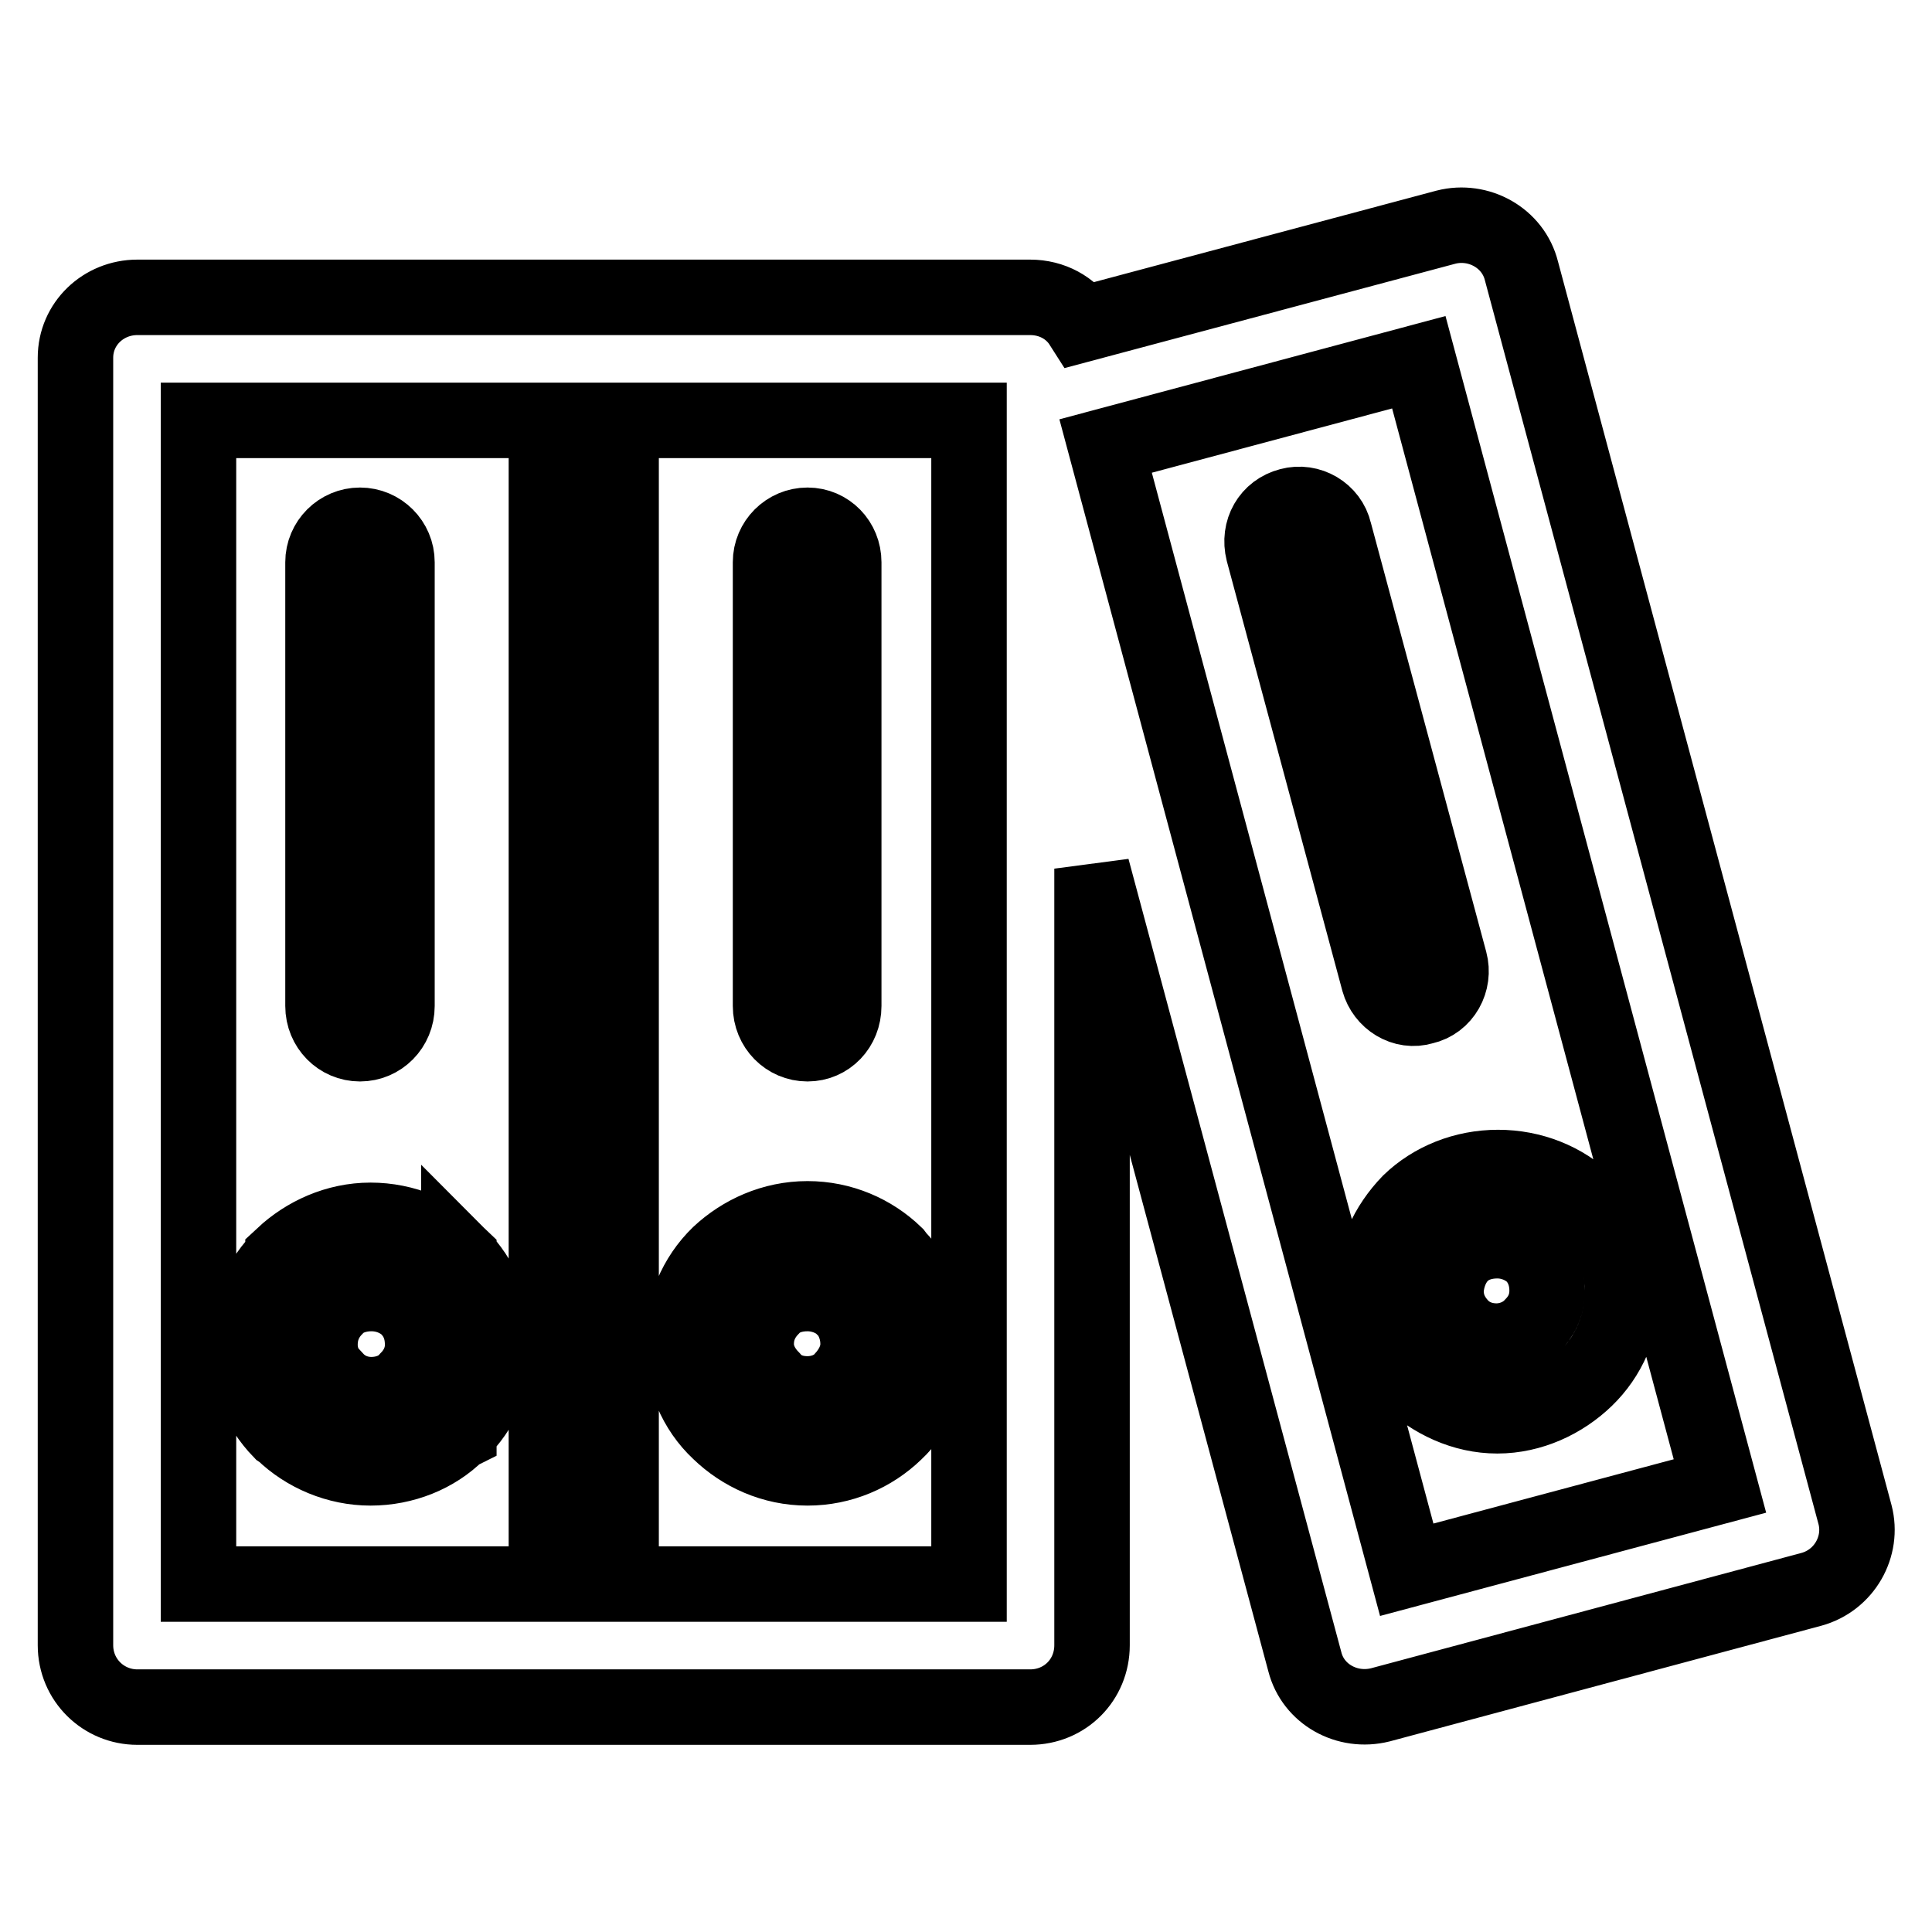 <?xml version="1.0" encoding="utf-8"?>
<!-- Svg Vector Icons : http://www.onlinewebfonts.com/icon -->
<!DOCTYPE svg PUBLIC "-//W3C//DTD SVG 1.1//EN" "http://www.w3.org/Graphics/SVG/1.1/DTD/svg11.dtd">
<svg version="1.1" xmlns="http://www.w3.org/2000/svg" xmlns:xlink="http://www.w3.org/1999/xlink" x="0px" y="0px" viewBox="0 0 256 256" enable-background="new 0 0 256 256" xml:space="preserve">
<g> <path stroke-width="10" fill-opacity="0" stroke="#000000"  d="M47.7,138.3c2.7,0,4.9-2.2,4.9-5V74.5c0-2.7-2.2-4.9-4.9-4.9c-2.7,0-4.9,2.2-4.9,4.9v58.8 C42.8,136.1,45,138.3,47.7,138.3L47.7,138.3z M37.5,189.8L37.5,189.8c3,2.9,7.2,4.7,11.6,4.7s8.6-1.7,11.5-4.6l0,0l0.2-0.1v-0.1 c3-2.9,4.8-6.9,4.8-11.4c0-4.7-1.8-8.9-4.8-11.9v0.1v-0.1c-3-2.9-7.2-4.7-11.7-4.7c-4.5,0-8.6,1.9-11.6,4.7v0.1 c-3,2.9-4.9,7-4.9,11.8c0,4.3,1.7,8.3,4.6,11.3L37.5,189.8L37.5,189.8z M44.5,173.2L44.5,173.2c1.1-1.2,2.9-1.8,4.7-1.8 c1.9,0,3.6,0.7,4.8,1.8l0,0c1.3,1.3,2,2.9,2,5c0,1.7-0.7,3.3-2,4.6l0,0c-1.1,1.3-2.9,2-4.8,2c-1.8,0-3.5-0.7-4.7-2l-0.4-0.1 c-1-1.3-1.7-2.8-1.7-4.5C42.4,176.1,43.2,174.5,44.5,173.2L44.5,173.2z M181.9,171L181.9,171c0,4.6,1.8,8.8,4.8,11.7 c3.1,2.9,7.2,4.9,11.7,4.9c4.5,0,8.7-2,11.7-4.9c3-2.9,4.9-7,4.9-11.7c0-4.4-1.7-8.4-4.6-11.4l-0.2-0.3c-3-2.9-7.2-4.6-11.7-4.6 c-4.5,0-8.7,1.7-11.7,4.6C183.8,162.4,181.9,166.4,181.9,171L181.9,171z M193.6,166.2L193.6,166.2c1.2-1.2,2.9-1.8,4.8-1.8 c1.8,0,3.5,0.7,4.7,1.8l0.2,0.2c1.1,1.2,1.7,2.8,1.7,4.6c0,2-0.8,3.5-2,4.7c-1.2,1.3-3,2-4.7,2c-1.9,0-3.6-0.7-4.8-2 c-1.2-1.3-1.9-2.8-1.9-4.7C191.7,169.2,192.4,167.4,193.6,166.2L193.6,166.2z M201.6,35.9L201.6,35.9c-1.1-4.4-5.7-6.9-10-5.8 l-48.3,12.9c-1.4-2.2-3.9-3.6-6.8-3.6H18.2c-4.5,0-8.2,3.5-8.2,8V218c0,4.6,3.7,8.2,8.2,8.2h118.3c4.6,0,8.2-3.6,8.2-8.2V115.1 l28.2,105.1c1.1,4.3,5.6,6.8,10,5.7l57.1-15.3c4.4-1.2,6.9-5.7,5.8-9.9L201.6,35.9L201.6,35.9z M72.4,209.9L72.4,209.9H26.3V55.7 h46.1V209.9L72.4,209.9z M128.4,209.9L128.4,209.9H82.3V55.7h46.1V209.9L128.4,209.9z M186.4,208L186.4,208L146.5,59.1L188,48 l39.9,148.9L186.4,208L186.4,208z M107,194.5L107,194.5c4.5,0,8.6-1.8,11.6-4.7c3.1-2.9,4.9-7.1,4.9-11.6c0-4.5-1.7-8.6-4.6-11.6 l-0.3-0.4c-3-2.9-7.1-4.7-11.6-4.7c-4.6,0-8.7,1.9-11.7,4.7c-3.1,3-4.9,7.2-4.9,11.9c0,4.5,1.8,8.7,4.9,11.6 C98.3,192.6,102.4,194.5,107,194.5L107,194.5z M102.3,173.2L102.3,173.2c1.1-1.2,2.8-1.8,4.7-1.8c1.8,0,3.6,0.7,4.7,1.8l0.3,0.2 c1,1.2,1.7,2.8,1.7,4.7c0,1.7-0.8,3.3-2,4.6c-1.1,1.3-2.9,2-4.7,2c-2,0-3.6-0.7-4.7-2c-1.3-1.3-2.1-2.9-2.1-4.6 C100.2,176.1,101,174.5,102.3,173.2L102.3,173.2z M107,138.3L107,138.3c2.7,0,4.8-2.2,4.8-5V74.5c0-2.7-2.1-4.9-4.8-4.9 c-2.7,0-4.9,2.2-4.9,4.9v58.8C102.1,136.1,104.3,138.3,107,138.3L107,138.3z M170.9,67L170.9,67c-2.7,0.7-4.2,3.3-3.5,6.1 l15.3,56.9c0.7,2.5,3.3,4.2,5.9,3.4c2.7-0.6,4.2-3.4,3.5-6l-15.3-56.9C176.2,67.9,173.5,66.3,170.9,67L170.9,67z"/></g>
</svg>